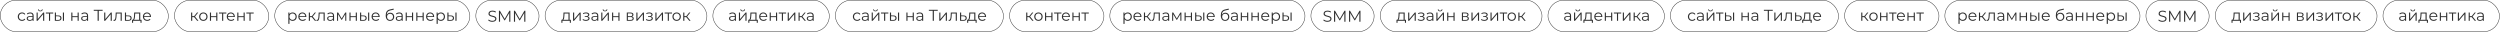 <?xml version="1.0" encoding="UTF-8"?> <svg xmlns="http://www.w3.org/2000/svg" width="5410" height="69" viewBox="0 0 5410 69" fill="none"><rect x="1029.67" y="0.5" width="136.766" height="68" rx="34" stroke="#2F2F2F"></rect><path d="M1065.34 47.204C1071.43 47.204 1074.22 44.212 1074.22 40.71C1074.22 32.04 1059.56 35.984 1059.56 29.456C1059.56 27.076 1061.5 25.138 1065.85 25.138C1067.96 25.138 1070.34 25.784 1072.38 27.11L1073.23 25.104C1071.33 23.778 1068.54 22.996 1065.85 22.996C1059.8 22.996 1057.08 26.022 1057.08 29.524C1057.08 38.33 1071.74 34.318 1071.74 40.846C1071.74 43.192 1069.8 45.062 1065.34 45.062C1062.22 45.062 1059.19 43.838 1057.49 42.172L1056.5 44.11C1058.27 45.946 1061.77 47.204 1065.34 47.204ZM1102.34 23.2L1092.11 40.846L1081.77 23.2H1079.7V47H1082.11V28.062L1091.46 43.974H1092.65L1102 27.96V47H1104.42V23.2H1102.34ZM1134.82 23.2L1124.58 40.846L1114.25 23.2H1112.17V47H1114.59V28.062L1123.94 43.974H1125.13L1134.48 27.96V47H1136.89V23.2H1134.82Z" fill="#2F2F2F"></path><rect x="2836.84" y="0.5" width="136.766" height="68" rx="34" stroke="#2F2F2F"></rect><path d="M2872.51 47.204C2878.6 47.204 2881.39 44.212 2881.39 40.71C2881.39 32.04 2866.73 35.984 2866.73 29.456C2866.73 27.076 2868.67 25.138 2873.02 25.138C2875.13 25.138 2877.51 25.784 2879.55 27.11L2880.4 25.104C2878.5 23.778 2875.71 22.996 2873.02 22.996C2866.97 22.996 2864.25 26.022 2864.25 29.524C2864.25 38.33 2878.9 34.318 2878.9 40.846C2878.9 43.192 2876.97 45.062 2872.51 45.062C2869.38 45.062 2866.36 43.838 2864.66 42.172L2863.67 44.11C2865.44 45.946 2868.94 47.204 2872.51 47.204ZM2909.51 23.2L2899.28 40.846L2888.94 23.2H2886.87V47H2889.28V28.062L2898.63 43.974H2899.82L2909.17 27.96V47H2911.59V23.2H2909.51ZM2941.98 23.2L2931.75 40.846L2921.41 23.2H2919.34V47H2921.75V28.062L2931.1 43.974H2932.29L2941.64 27.96V47H2944.06V23.2H2941.98Z" fill="#2F2F2F"></path><rect x="4643.84" y="0.5" width="136.766" height="68" rx="34" stroke="#2F2F2F"></rect><path d="M4679.51 47.204C4685.6 47.204 4688.39 44.212 4688.39 40.71C4688.39 32.04 4673.73 35.984 4673.73 29.456C4673.73 27.076 4675.67 25.138 4680.02 25.138C4682.13 25.138 4684.51 25.784 4686.55 27.11L4687.4 25.104C4685.5 23.778 4682.71 22.996 4680.02 22.996C4673.97 22.996 4671.25 26.022 4671.25 29.524C4671.25 38.33 4685.9 34.318 4685.9 40.846C4685.9 43.192 4683.97 45.062 4679.51 45.062C4676.38 45.062 4673.36 43.838 4671.66 42.172L4670.67 44.11C4672.44 45.946 4675.94 47.204 4679.51 47.204ZM4716.51 23.2L4706.28 40.846L4695.94 23.2H4693.87V47H4696.28V28.062L4705.63 43.974H4706.82L4716.17 27.96V47H4718.59V23.2H4716.51ZM4748.98 23.2L4738.75 40.846L4728.41 23.2H4726.34V47H4728.75V28.062L4738.1 43.974H4739.29L4748.64 27.96V47H4751.06V23.2H4748.98Z" fill="#2F2F2F"></path><rect x="1542.67" y="0.5" width="252" height="68" rx="34" stroke="#2F2F2F"></rect><path d="M1585.37 26.98C1589.99 26.98 1592.61 29.292 1592.61 33.916V45H1590.3V42.212C1589.21 44.048 1587.1 45.17 1584.14 45.17C1580.1 45.17 1577.62 43.062 1577.62 39.968C1577.62 37.214 1579.38 34.902 1584.52 34.902H1590.2V33.814C1590.2 30.754 1588.46 29.088 1585.13 29.088C1582.82 29.088 1580.64 29.904 1579.18 31.196L1578.09 29.394C1579.89 27.864 1582.55 26.98 1585.37 26.98ZM1584.52 43.266C1587.24 43.266 1589.24 41.974 1590.2 39.628V36.704H1584.59C1581.12 36.704 1580 38.064 1580 39.9C1580 41.974 1581.66 43.266 1584.52 43.266ZM1607.16 24.566C1604.14 24.566 1602.17 23.002 1602.1 20.146H1603.83C1603.87 21.948 1605.23 23.07 1607.16 23.07C1609.1 23.07 1610.46 21.948 1610.53 20.146H1612.26C1612.2 23.002 1610.19 24.566 1607.16 24.566ZM1599.04 45V27.116H1601.45V41.328L1613.39 27.116H1615.53V45H1613.11V30.788L1601.21 45H1599.04ZM1637.1 42.892H1639.89V49.318H1637.61V45H1621.6V49.318H1619.32V42.892H1620.34C1622.99 42.722 1623.43 37.928 1623.67 33.1L1623.91 27.116H1637.1V42.892ZM1625.88 33.236C1625.71 37.316 1625.34 41.532 1623.53 42.892H1634.69V29.258H1626.08L1625.88 33.236ZM1660.27 36.058C1660.27 36.262 1660.23 36.534 1660.23 36.806H1645.27C1645.54 40.546 1648.4 43.028 1652.31 43.028C1654.49 43.028 1656.42 42.246 1657.78 40.682L1659.14 42.246C1657.55 44.15 1655.06 45.17 1652.24 45.17C1646.67 45.17 1642.86 41.362 1642.86 36.058C1642.86 30.754 1646.56 26.98 1651.6 26.98C1656.63 26.98 1660.27 30.686 1660.27 36.058ZM1651.6 29.054C1648.13 29.054 1645.58 31.502 1645.27 35.004H1657.95C1657.65 31.502 1655.1 29.054 1651.6 29.054ZM1665.61 45V27.116H1668.02V35.038H1679.28V27.116H1681.69V45H1679.28V37.112H1668.02V45H1665.61ZM1701.13 27.116V29.258H1694.37V45H1691.95V29.258H1685.19V27.116H1701.13ZM1704.62 45V27.116H1707.04V41.328L1718.97 27.116H1721.11V45H1718.7V30.788L1706.8 45H1704.62ZM1741.12 45L1734.53 37.044H1730.45V45H1728.03V27.116H1730.45V34.97H1734.56L1740.85 27.116H1743.47L1736.43 35.786L1743.98 45H1741.12ZM1753.61 26.98C1758.23 26.98 1760.85 29.292 1760.85 33.916V45H1758.54V42.212C1757.45 44.048 1755.34 45.17 1752.39 45.17C1748.34 45.17 1745.86 43.062 1745.86 39.968C1745.86 37.214 1747.63 34.902 1752.76 34.902H1758.44V33.814C1758.44 30.754 1756.7 29.088 1753.37 29.088C1751.06 29.088 1748.88 29.904 1747.42 31.196L1746.33 29.394C1748.14 27.864 1750.79 26.98 1753.61 26.98ZM1752.76 43.266C1755.48 43.266 1757.49 41.974 1758.44 39.628V36.704H1752.83C1749.36 36.704 1748.24 38.064 1748.24 39.9C1748.24 41.974 1749.9 43.266 1752.76 43.266Z" fill="#2F2F2F"></path><rect x="3349.84" y="0.5" width="252" height="68" rx="34" stroke="#2F2F2F"></rect><path d="M3392.54 26.98C3397.16 26.98 3399.78 29.292 3399.78 33.916V45H3397.47V42.212C3396.38 44.048 3394.27 45.17 3391.31 45.17C3387.27 45.17 3384.78 43.062 3384.78 39.968C3384.78 37.214 3386.55 34.902 3391.69 34.902H3397.36V33.814C3397.36 30.754 3395.63 29.088 3392.3 29.088C3389.99 29.088 3387.81 29.904 3386.35 31.196L3385.26 29.394C3387.06 27.864 3389.71 26.98 3392.54 26.98ZM3391.69 43.266C3394.41 43.266 3396.41 41.974 3397.36 39.628V36.704H3391.75C3388.29 36.704 3387.16 38.064 3387.16 39.9C3387.16 41.974 3388.83 43.266 3391.69 43.266ZM3414.33 24.566C3411.31 24.566 3409.33 23.002 3409.27 20.146H3411C3411.03 21.948 3412.39 23.07 3414.33 23.07C3416.27 23.07 3417.63 21.948 3417.7 20.146H3419.43C3419.36 23.002 3417.36 24.566 3414.33 24.566ZM3406.21 45V27.116H3408.62V41.328L3420.55 27.116H3422.7V45H3420.28V30.788L3408.38 45H3406.21ZM3444.27 42.892H3447.06V49.318H3444.78V45H3428.76V49.318H3426.49V42.892H3427.51C3430.16 42.722 3430.6 37.928 3430.84 33.1L3431.08 27.116H3444.27V42.892ZM3433.05 33.236C3432.88 37.316 3432.5 41.532 3430.7 42.892H3441.85V29.258H3433.25L3433.05 33.236ZM3467.43 36.058C3467.43 36.262 3467.4 36.534 3467.4 36.806H3452.44C3452.71 40.546 3455.57 43.028 3459.48 43.028C3461.65 43.028 3463.59 42.246 3464.95 40.682L3466.31 42.246C3464.71 44.15 3462.23 45.17 3459.41 45.17C3453.83 45.17 3450.03 41.362 3450.03 36.058C3450.03 30.754 3453.73 26.98 3458.76 26.98C3463.8 26.98 3467.43 30.686 3467.43 36.058ZM3458.76 29.054C3455.3 29.054 3452.75 31.502 3452.44 35.004H3465.12C3464.82 31.502 3462.27 29.054 3458.76 29.054ZM3472.78 45V27.116H3475.19V35.038H3486.45V27.116H3488.86V45H3486.45V37.112H3475.19V45H3472.78ZM3508.3 27.116V29.258H3501.53V45H3499.12V29.258H3492.35V27.116H3508.3ZM3511.79 45V27.116H3514.21V41.328L3526.14 27.116H3528.28V45H3525.87V30.788L3513.97 45H3511.79ZM3548.29 45L3541.69 37.044H3537.61V45H3535.2V27.116H3537.61V34.97H3541.73L3548.02 27.116H3550.64L3543.6 35.786L3551.15 45H3548.29ZM3560.78 26.98C3565.4 26.98 3568.02 29.292 3568.02 33.916V45H3565.71V42.212C3564.62 44.048 3562.51 45.17 3559.55 45.17C3555.51 45.17 3553.03 43.062 3553.03 39.968C3553.03 37.214 3554.79 34.902 3559.93 34.902H3565.61V33.814C3565.61 30.754 3563.87 29.088 3560.54 29.088C3558.23 29.088 3556.05 29.904 3554.59 31.196L3553.5 29.394C3555.3 27.864 3557.96 26.98 3560.78 26.98ZM3559.93 43.266C3562.65 43.266 3564.65 41.974 3565.61 39.628V36.704H3560C3556.53 36.704 3555.41 38.064 3555.41 39.9C3555.41 41.974 3557.07 43.266 3559.93 43.266Z" fill="#2F2F2F"></path><rect x="5156.84" y="0.5" width="252" height="68" rx="34" stroke="#2F2F2F"></rect><path d="M5199.54 26.98C5204.16 26.98 5206.78 29.292 5206.78 33.916V45H5204.47V42.212C5203.38 44.048 5201.27 45.17 5198.31 45.17C5194.27 45.17 5191.78 43.062 5191.78 39.968C5191.78 37.214 5193.55 34.902 5198.69 34.902H5204.36V33.814C5204.36 30.754 5202.63 29.088 5199.3 29.088C5196.99 29.088 5194.81 29.904 5193.35 31.196L5192.26 29.394C5194.06 27.864 5196.71 26.98 5199.54 26.98ZM5198.69 43.266C5201.41 43.266 5203.41 41.974 5204.36 39.628V36.704H5198.75C5195.29 36.704 5194.16 38.064 5194.16 39.9C5194.16 41.974 5195.83 43.266 5198.69 43.266ZM5221.33 24.566C5218.31 24.566 5216.33 23.002 5216.27 20.146H5218C5218.03 21.948 5219.39 23.07 5221.33 23.07C5223.27 23.07 5224.63 21.948 5224.7 20.146H5226.43C5226.36 23.002 5224.36 24.566 5221.33 24.566ZM5213.21 45V27.116H5215.62V41.328L5227.55 27.116H5229.7V45H5227.28V30.788L5215.38 45H5213.21ZM5251.27 42.892H5254.06V49.318H5251.78V45H5235.76V49.318H5233.49V42.892H5234.51C5237.16 42.722 5237.6 37.928 5237.84 33.1L5238.08 27.116H5251.27V42.892ZM5240.05 33.236C5239.88 37.316 5239.5 41.532 5237.7 42.892H5248.85V29.258H5240.25L5240.05 33.236ZM5274.43 36.058C5274.43 36.262 5274.4 36.534 5274.4 36.806H5259.44C5259.71 40.546 5262.57 43.028 5266.48 43.028C5268.65 43.028 5270.59 42.246 5271.95 40.682L5273.31 42.246C5271.71 44.15 5269.23 45.17 5266.41 45.17C5260.83 45.17 5257.03 41.362 5257.03 36.058C5257.03 30.754 5260.73 26.98 5265.76 26.98C5270.8 26.98 5274.43 30.686 5274.43 36.058ZM5265.76 29.054C5262.3 29.054 5259.75 31.502 5259.44 35.004H5272.12C5271.82 31.502 5269.27 29.054 5265.76 29.054ZM5279.78 45V27.116H5282.19V35.038H5293.45V27.116H5295.86V45H5293.45V37.112H5282.19V45H5279.78ZM5315.3 27.116V29.258H5308.53V45H5306.12V29.258H5299.35V27.116H5315.3ZM5318.79 45V27.116H5321.21V41.328L5333.14 27.116H5335.28V45H5332.87V30.788L5320.97 45H5318.79ZM5355.29 45L5348.69 37.044H5344.61V45H5342.2V27.116H5344.61V34.97H5348.73L5355.02 27.116H5357.64L5350.6 35.786L5358.15 45H5355.29ZM5367.78 26.98C5372.4 26.98 5375.02 29.292 5375.02 33.916V45H5372.71V42.212C5371.62 44.048 5369.51 45.17 5366.55 45.17C5362.51 45.17 5360.03 43.062 5360.03 39.968C5360.03 37.214 5361.79 34.902 5366.93 34.902H5372.61V33.814C5372.61 30.754 5370.87 29.088 5367.54 29.088C5365.23 29.088 5363.05 29.904 5361.59 31.196L5360.5 29.394C5362.3 27.864 5364.96 26.98 5367.78 26.98ZM5366.93 43.266C5369.65 43.266 5371.65 41.974 5372.61 39.628V36.704H5367C5363.53 36.704 5362.41 38.064 5362.41 39.9C5362.41 41.974 5364.07 43.266 5366.93 43.266Z" fill="#2F2F2F"></path><rect x="1179.67" y="0.5" width="350.02" height="68" rx="34" stroke="#2F2F2F"></rect><path d="M1232.6 42.892H1235.39V49.318H1233.11V45H1217.1V49.318H1214.82V42.892H1215.84C1218.49 42.722 1218.93 37.928 1219.17 33.1L1219.41 27.116H1232.6V42.892ZM1221.38 33.236C1221.21 37.316 1220.84 41.532 1219.03 42.892H1230.19V29.258H1221.58L1221.38 33.236ZM1240.09 45V27.116H1242.51V41.328L1254.44 27.116H1256.58V45H1254.17V30.788L1242.27 45H1240.09ZM1271.84 35.684C1274.36 36.262 1275.82 37.758 1275.82 39.866C1275.82 43.096 1272.25 45.204 1267.79 45.204C1265.24 45.204 1262.63 44.456 1260.72 42.994L1261.54 41.192C1263.2 42.45 1265.52 43.13 1267.69 43.13C1270.92 43.13 1273.34 41.838 1273.34 39.662C1273.34 37.758 1271.5 36.636 1268.51 36.636H1265.45V34.868H1268.37C1270.99 34.868 1272.83 33.814 1272.83 32.046C1272.83 30.074 1270.72 28.986 1267.86 28.986C1266.03 28.986 1264.05 29.462 1262.15 30.448L1261.47 28.578C1263.68 27.422 1265.92 26.912 1268.1 26.912C1272.18 26.912 1275.31 28.782 1275.31 31.706C1275.31 33.576 1273.91 35.004 1271.84 35.684ZM1287.45 26.98C1292.08 26.98 1294.69 29.292 1294.69 33.916V45H1292.38V42.212C1291.29 44.048 1289.19 45.17 1286.23 45.17C1282.18 45.17 1279.7 43.062 1279.7 39.968C1279.7 37.214 1281.47 34.902 1286.6 34.902H1292.28V33.814C1292.28 30.754 1290.55 29.088 1287.21 29.088C1284.9 29.088 1282.73 29.904 1281.26 31.196L1280.18 29.394C1281.98 27.864 1284.63 26.98 1287.45 26.98ZM1286.6 43.266C1289.32 43.266 1291.33 41.974 1292.28 39.628V36.704H1286.67C1283.2 36.704 1282.08 38.064 1282.08 39.9C1282.08 41.974 1283.75 43.266 1286.6 43.266ZM1309.25 24.566C1306.22 24.566 1304.25 23.002 1304.18 20.146H1305.91C1305.95 21.948 1307.31 23.07 1309.25 23.07C1311.18 23.07 1312.54 21.948 1312.61 20.146H1314.35C1314.28 23.002 1312.27 24.566 1309.25 24.566ZM1301.12 45V27.116H1303.53V41.328L1315.47 27.116H1317.61V45H1315.2V30.788L1303.3 45H1301.12ZM1324.53 45V27.116H1326.94V35.038H1338.2V27.116H1340.61V45H1338.2V37.112H1326.94V45H1324.53ZM1367.76 35.752C1370.24 36.33 1371.4 37.792 1371.4 40.138C1371.4 43.232 1369.15 45 1364.5 45H1356.37V27.116H1364.26C1368.3 27.116 1370.79 28.748 1370.79 31.706C1370.79 33.712 1369.63 35.072 1367.76 35.752ZM1358.72 29.02V35.072H1364.09C1366.84 35.072 1368.37 34.018 1368.37 32.012C1368.37 30.006 1366.84 29.02 1364.09 29.02H1358.72ZM1364.39 43.096C1367.42 43.096 1369.02 42.144 1369.02 40.002C1369.02 37.86 1367.66 36.874 1364.63 36.874H1358.72V43.096H1364.39ZM1377.06 45V27.116H1379.47V41.328L1391.4 27.116H1393.55V45H1391.13V30.788L1379.23 45H1377.06ZM1408.8 35.684C1411.32 36.262 1412.78 37.758 1412.78 39.866C1412.78 43.096 1409.21 45.204 1404.76 45.204C1402.21 45.204 1399.59 44.456 1397.68 42.994L1398.5 41.192C1400.17 42.45 1402.48 43.13 1404.65 43.13C1407.88 43.13 1410.3 41.838 1410.3 39.662C1410.3 37.758 1408.46 36.636 1405.47 36.636H1402.41V34.868H1405.33C1407.95 34.868 1409.79 33.814 1409.79 32.046C1409.79 30.074 1407.68 28.986 1404.82 28.986C1402.99 28.986 1401.02 29.462 1399.11 30.448L1398.43 28.578C1400.64 27.422 1402.89 26.912 1405.06 26.912C1409.14 26.912 1412.27 28.782 1412.27 31.706C1412.27 33.576 1410.88 35.004 1408.8 35.684ZM1418.26 45V27.116H1420.67V41.328L1432.61 27.116H1434.75V45H1432.34V30.788L1420.44 45H1418.26ZM1454.25 27.116V29.258H1447.48V45H1445.07V29.258H1438.3V27.116H1454.25ZM1464.29 45.17C1459.05 45.17 1455.17 41.362 1455.17 36.058C1455.17 30.754 1459.05 26.98 1464.29 26.98C1469.52 26.98 1473.36 30.754 1473.36 36.058C1473.36 41.362 1469.52 45.17 1464.29 45.17ZM1464.29 43.028C1468.09 43.028 1470.92 40.24 1470.92 36.058C1470.92 31.876 1468.09 29.088 1464.29 29.088C1460.48 29.088 1457.62 31.876 1457.62 36.058C1457.62 40.24 1460.48 43.028 1464.29 43.028ZM1491.61 45L1485.02 37.044H1480.94V45H1478.52V27.116H1480.94V34.97H1485.05L1491.34 27.116H1493.96L1486.92 35.786L1494.47 45H1491.61Z" fill="#2F2F2F"></path><rect x="2986.84" y="0.5" width="350.02" height="68" rx="34" stroke="#2F2F2F"></rect><path d="M3039.77 42.892H3042.56V49.318H3040.28V45H3024.26V49.318H3021.99V42.892H3023.01C3025.66 42.722 3026.1 37.928 3026.34 33.1L3026.58 27.116H3039.77V42.892ZM3028.55 33.236C3028.38 37.316 3028 41.532 3026.2 42.892H3037.35V29.258H3028.75L3028.55 33.236ZM3047.26 45V27.116H3049.67V41.328L3061.61 27.116H3063.75V45H3061.34V30.788L3049.44 45H3047.26ZM3079.01 35.684C3081.52 36.262 3082.99 37.758 3082.99 39.866C3082.99 43.096 3079.42 45.204 3074.96 45.204C3072.41 45.204 3069.79 44.456 3067.89 42.994L3068.71 41.192C3070.37 42.45 3072.68 43.13 3074.86 43.13C3078.09 43.13 3080.5 41.838 3080.5 39.662C3080.5 37.758 3078.67 36.636 3075.68 36.636H3072.62V34.868H3075.54C3078.16 34.868 3079.99 33.814 3079.99 32.046C3079.99 30.074 3077.89 28.986 3075.03 28.986C3073.19 28.986 3071.22 29.462 3069.32 30.448L3068.64 28.578C3070.85 27.422 3073.09 26.912 3075.27 26.912C3079.35 26.912 3082.48 28.782 3082.48 31.706C3082.48 33.576 3081.08 35.004 3079.01 35.684ZM3094.62 26.98C3099.24 26.98 3101.86 29.292 3101.86 33.916V45H3099.55V42.212C3098.46 44.048 3096.35 45.17 3093.4 45.17C3089.35 45.17 3086.87 43.062 3086.87 39.968C3086.87 37.214 3088.64 34.902 3093.77 34.902H3099.45V33.814C3099.45 30.754 3097.71 29.088 3094.38 29.088C3092.07 29.088 3089.89 29.904 3088.43 31.196L3087.34 29.394C3089.15 27.864 3091.8 26.98 3094.62 26.98ZM3093.77 43.266C3096.49 43.266 3098.5 41.974 3099.45 39.628V36.704H3093.84C3090.37 36.704 3089.25 38.064 3089.25 39.9C3089.25 41.974 3090.91 43.266 3093.77 43.266ZM3116.41 24.566C3113.39 24.566 3111.42 23.002 3111.35 20.146H3113.08C3113.12 21.948 3114.48 23.07 3116.41 23.07C3118.35 23.07 3119.71 21.948 3119.78 20.146H3121.51C3121.45 23.002 3119.44 24.566 3116.41 24.566ZM3108.29 45V27.116H3110.7V41.328L3122.64 27.116H3124.78V45H3122.36V30.788L3110.46 45H3108.29ZM3131.7 45V27.116H3134.11V35.038H3145.36V27.116H3147.78V45H3145.36V37.112H3134.11V45H3131.7ZM3174.93 35.752C3177.41 36.33 3178.57 37.792 3178.57 40.138C3178.57 43.232 3176.32 45 3171.66 45H3163.54V27.116H3171.43C3175.47 27.116 3177.95 28.748 3177.95 31.706C3177.95 33.712 3176.8 35.072 3174.93 35.752ZM3165.88 29.02V35.072H3171.26C3174.01 35.072 3175.54 34.018 3175.54 32.012C3175.54 30.006 3174.01 29.02 3171.26 29.02H3165.88ZM3171.56 43.096C3174.59 43.096 3176.19 42.144 3176.19 40.002C3176.19 37.86 3174.83 36.874 3171.8 36.874H3165.88V43.096H3171.56ZM3184.22 45V27.116H3186.64V41.328L3198.57 27.116H3200.71V45H3198.3V30.788L3186.4 45H3184.22ZM3215.97 35.684C3218.49 36.262 3219.95 37.758 3219.95 39.866C3219.95 43.096 3216.38 45.204 3211.92 45.204C3209.37 45.204 3206.76 44.456 3204.85 42.994L3205.67 41.192C3207.33 42.45 3209.65 43.13 3211.82 43.13C3215.05 43.13 3217.47 41.838 3217.47 39.662C3217.47 37.758 3215.63 36.636 3212.64 36.636H3209.58V34.868H3212.5C3215.12 34.868 3216.96 33.814 3216.96 32.046C3216.96 30.074 3214.85 28.986 3211.99 28.986C3210.16 28.986 3208.18 29.462 3206.28 30.448L3205.6 28.578C3207.81 27.422 3210.05 26.912 3212.23 26.912C3216.31 26.912 3219.44 28.782 3219.44 31.706C3219.44 33.576 3218.04 35.004 3215.97 35.684ZM3225.43 45V27.116H3227.84V41.328L3239.78 27.116H3241.92V45H3239.5V30.788L3227.6 45H3225.43ZM3261.42 27.116V29.258H3254.65V45H3252.24V29.258H3245.47V27.116H3261.42ZM3271.45 45.17C3266.22 45.17 3262.34 41.362 3262.34 36.058C3262.34 30.754 3266.22 26.98 3271.45 26.98C3276.69 26.98 3280.53 30.754 3280.53 36.058C3280.53 41.362 3276.69 45.17 3271.45 45.17ZM3271.45 43.028C3275.26 43.028 3278.08 40.24 3278.08 36.058C3278.08 31.876 3275.26 29.088 3271.45 29.088C3267.65 29.088 3264.79 31.876 3264.79 36.058C3264.79 40.24 3267.65 43.028 3271.45 43.028ZM3298.78 45L3292.19 37.044H3288.11V45H3285.69V27.116H3288.11V34.97H3292.22L3298.51 27.116H3301.13L3294.09 35.786L3301.64 45H3298.78Z" fill="#2F2F2F"></path><rect x="4793.84" y="0.5" width="350.02" height="68" rx="34" stroke="#2F2F2F"></rect><path d="M4846.77 42.892H4849.56V49.318H4847.28V45H4831.26V49.318H4828.99V42.892H4830.01C4832.66 42.722 4833.1 37.928 4833.34 33.1L4833.58 27.116H4846.77V42.892ZM4835.55 33.236C4835.38 37.316 4835 41.532 4833.2 42.892H4844.35V29.258H4835.75L4835.55 33.236ZM4854.26 45V27.116H4856.67V41.328L4868.61 27.116H4870.75V45H4868.34V30.788L4856.44 45H4854.26ZM4886.01 35.684C4888.52 36.262 4889.99 37.758 4889.99 39.866C4889.99 43.096 4886.42 45.204 4881.96 45.204C4879.41 45.204 4876.79 44.456 4874.89 42.994L4875.71 41.192C4877.37 42.45 4879.68 43.13 4881.86 43.13C4885.09 43.13 4887.5 41.838 4887.5 39.662C4887.5 37.758 4885.67 36.636 4882.68 36.636H4879.62V34.868H4882.54C4885.16 34.868 4886.99 33.814 4886.99 32.046C4886.99 30.074 4884.89 28.986 4882.03 28.986C4880.19 28.986 4878.22 29.462 4876.32 30.448L4875.64 28.578C4877.85 27.422 4880.09 26.912 4882.27 26.912C4886.35 26.912 4889.48 28.782 4889.48 31.706C4889.48 33.576 4888.08 35.004 4886.01 35.684ZM4901.62 26.98C4906.24 26.98 4908.86 29.292 4908.86 33.916V45H4906.55V42.212C4905.46 44.048 4903.35 45.17 4900.4 45.17C4896.35 45.17 4893.87 43.062 4893.87 39.968C4893.87 37.214 4895.64 34.902 4900.77 34.902H4906.45V33.814C4906.45 30.754 4904.71 29.088 4901.38 29.088C4899.07 29.088 4896.89 29.904 4895.43 31.196L4894.34 29.394C4896.15 27.864 4898.8 26.98 4901.62 26.98ZM4900.77 43.266C4903.49 43.266 4905.5 41.974 4906.45 39.628V36.704H4900.84C4897.37 36.704 4896.25 38.064 4896.25 39.9C4896.25 41.974 4897.91 43.266 4900.77 43.266ZM4923.41 24.566C4920.39 24.566 4918.42 23.002 4918.35 20.146H4920.08C4920.12 21.948 4921.48 23.07 4923.41 23.07C4925.35 23.07 4926.71 21.948 4926.78 20.146H4928.51C4928.45 23.002 4926.44 24.566 4923.41 24.566ZM4915.29 45V27.116H4917.7V41.328L4929.64 27.116H4931.78V45H4929.36V30.788L4917.46 45H4915.29ZM4938.7 45V27.116H4941.11V35.038H4952.36V27.116H4954.78V45H4952.36V37.112H4941.11V45H4938.7ZM4981.93 35.752C4984.41 36.33 4985.57 37.792 4985.57 40.138C4985.57 43.232 4983.32 45 4978.66 45H4970.54V27.116H4978.43C4982.47 27.116 4984.95 28.748 4984.95 31.706C4984.95 33.712 4983.8 35.072 4981.93 35.752ZM4972.88 29.02V35.072H4978.26C4981.01 35.072 4982.54 34.018 4982.54 32.012C4982.54 30.006 4981.01 29.02 4978.26 29.02H4972.88ZM4978.56 43.096C4981.59 43.096 4983.19 42.144 4983.19 40.002C4983.19 37.86 4981.83 36.874 4978.8 36.874H4972.88V43.096H4978.56ZM4991.22 45V27.116H4993.64V41.328L5005.57 27.116H5007.71V45H5005.3V30.788L4993.4 45H4991.22ZM5022.97 35.684C5025.49 36.262 5026.95 37.758 5026.95 39.866C5026.95 43.096 5023.38 45.204 5018.92 45.204C5016.37 45.204 5013.76 44.456 5011.85 42.994L5012.67 41.192C5014.33 42.45 5016.65 43.13 5018.82 43.13C5022.05 43.13 5024.47 41.838 5024.47 39.662C5024.47 37.758 5022.63 36.636 5019.64 36.636H5016.58V34.868H5019.5C5022.12 34.868 5023.96 33.814 5023.96 32.046C5023.96 30.074 5021.85 28.986 5018.99 28.986C5017.16 28.986 5015.18 29.462 5013.28 30.448L5012.6 28.578C5014.81 27.422 5017.05 26.912 5019.23 26.912C5023.31 26.912 5026.44 28.782 5026.44 31.706C5026.44 33.576 5025.04 35.004 5022.97 35.684ZM5032.43 45V27.116H5034.84V41.328L5046.78 27.116H5048.92V45H5046.5V30.788L5034.6 45H5032.43ZM5068.42 27.116V29.258H5061.65V45H5059.24V29.258H5052.47V27.116H5068.42ZM5078.45 45.17C5073.22 45.17 5069.34 41.362 5069.34 36.058C5069.34 30.754 5073.22 26.98 5078.45 26.98C5083.69 26.98 5087.53 30.754 5087.53 36.058C5087.53 41.362 5083.69 45.17 5078.45 45.17ZM5078.45 43.028C5082.26 43.028 5085.08 40.24 5085.08 36.058C5085.08 31.876 5082.26 29.088 5078.45 29.088C5074.65 29.088 5071.79 31.876 5071.79 36.058C5071.79 40.24 5074.65 43.028 5078.45 43.028ZM5105.78 45L5099.19 37.044H5095.11V45H5092.69V27.116H5095.11V34.97H5099.22L5105.51 27.116H5108.13L5101.09 35.786L5108.64 45H5105.78Z" fill="#2F2F2F"></path><rect x="377.5" y="0.5" width="204.168" height="68" rx="34" stroke="#2F2F2F"></rect><path d="M426.632 45H429.488L421.94 35.786L428.978 27.116H426.36L420.07 34.97H415.956V27.116H413.542V45H415.956V37.044H420.036L426.632 45ZM440.045 45.17C445.281 45.17 449.123 41.362 449.123 36.058C449.123 30.754 445.281 26.98 440.045 26.98C434.809 26.98 430.933 30.754 430.933 36.058C430.933 41.362 434.809 45.17 440.045 45.17ZM440.045 43.028C436.237 43.028 433.381 40.24 433.381 36.058C433.381 31.876 436.237 29.088 440.045 29.088C443.853 29.088 446.675 31.876 446.675 36.058C446.675 40.24 443.853 43.028 440.045 43.028ZM454.282 45H456.696V37.112H467.95V45H470.364V27.116H467.95V35.038H456.696V27.116H454.282V45ZM489.805 27.116H473.859V29.258H480.625V45H483.039V29.258H489.805V27.116ZM508.14 36.058C508.14 30.686 504.502 26.98 499.47 26.98C494.438 26.98 490.732 30.754 490.732 36.058C490.732 41.362 494.54 45.17 500.116 45.17C502.938 45.17 505.42 44.15 507.018 42.246L505.658 40.682C504.298 42.246 502.36 43.028 500.184 43.028C496.274 43.028 493.418 40.546 493.146 36.806H508.106C508.106 36.534 508.14 36.262 508.14 36.058ZM499.47 29.054C502.972 29.054 505.522 31.502 505.828 35.004H493.146C493.452 31.502 496.002 29.054 499.47 29.054ZM513.483 45H515.897V37.112H527.151V45H529.565V27.116H527.151V35.038H515.897V27.116H513.483V45ZM549.007 27.116H533.061V29.258H539.827V45H542.241V29.258H549.007V27.116Z" fill="#2F2F2F"></path><rect x="2184.67" y="0.5" width="204.168" height="68" rx="34" stroke="#2F2F2F"></rect><path d="M2233.8 45H2236.66L2229.11 35.786L2236.15 27.116H2233.53L2227.24 34.97H2223.12V27.116H2220.71V45H2223.12V37.044H2227.2L2233.8 45ZM2247.21 45.17C2252.45 45.17 2256.29 41.362 2256.29 36.058C2256.29 30.754 2252.45 26.98 2247.21 26.98C2241.98 26.98 2238.1 30.754 2238.1 36.058C2238.1 41.362 2241.98 45.17 2247.21 45.17ZM2247.21 43.028C2243.4 43.028 2240.55 40.24 2240.55 36.058C2240.55 31.876 2243.4 29.088 2247.21 29.088C2251.02 29.088 2253.84 31.876 2253.84 36.058C2253.84 40.24 2251.02 43.028 2247.21 43.028ZM2261.45 45H2263.86V37.112H2275.12V45H2277.53V27.116H2275.12V35.038H2263.86V27.116H2261.45V45ZM2296.97 27.116H2281.03V29.258H2287.79V45H2290.21V29.258H2296.97V27.116ZM2315.31 36.058C2315.31 30.686 2311.67 26.98 2306.64 26.98C2301.61 26.98 2297.9 30.754 2297.9 36.058C2297.9 41.362 2301.71 45.17 2307.28 45.17C2310.11 45.17 2312.59 44.15 2314.19 42.246L2312.83 40.682C2311.47 42.246 2309.53 43.028 2307.35 43.028C2303.44 43.028 2300.59 40.546 2300.31 36.806H2315.27C2315.27 36.534 2315.31 36.262 2315.31 36.058ZM2306.64 29.054C2310.14 29.054 2312.69 31.502 2313 35.004H2300.31C2300.62 31.502 2303.17 29.054 2306.64 29.054ZM2320.65 45H2323.07V37.112H2334.32V45H2336.73V27.116H2334.32V35.038H2323.07V27.116H2320.65V45ZM2356.17 27.116H2340.23V29.258H2346.99V45H2349.41V29.258H2356.17V27.116Z" fill="#2F2F2F"></path><rect x="3991.67" y="0.5" width="204.168" height="68" rx="34" stroke="#2F2F2F"></rect><path d="M4040.8 45H4043.66L4036.11 35.786L4043.15 27.116H4040.53L4034.24 34.97H4030.12V27.116H4027.71V45H4030.12V37.044H4034.2L4040.8 45ZM4054.21 45.17C4059.45 45.17 4063.29 41.362 4063.29 36.058C4063.29 30.754 4059.45 26.98 4054.21 26.98C4048.98 26.98 4045.1 30.754 4045.1 36.058C4045.1 41.362 4048.98 45.17 4054.21 45.17ZM4054.21 43.028C4050.4 43.028 4047.55 40.24 4047.55 36.058C4047.55 31.876 4050.4 29.088 4054.21 29.088C4058.02 29.088 4060.84 31.876 4060.84 36.058C4060.84 40.24 4058.02 43.028 4054.21 43.028ZM4068.45 45H4070.86V37.112H4082.12V45H4084.53V27.116H4082.12V35.038H4070.86V27.116H4068.45V45ZM4103.97 27.116H4088.03V29.258H4094.79V45H4097.21V29.258H4103.97V27.116ZM4122.31 36.058C4122.31 30.686 4118.67 26.98 4113.64 26.98C4108.61 26.98 4104.9 30.754 4104.9 36.058C4104.9 41.362 4108.71 45.17 4114.28 45.17C4117.11 45.17 4119.59 44.15 4121.19 42.246L4119.83 40.682C4118.47 42.246 4116.53 43.028 4114.35 43.028C4110.44 43.028 4107.59 40.546 4107.31 36.806H4122.27C4122.27 36.534 4122.31 36.262 4122.31 36.058ZM4113.64 29.054C4117.14 29.054 4119.69 31.502 4120 35.004H4107.31C4107.62 31.502 4110.17 29.054 4113.64 29.054ZM4127.65 45H4130.07V37.112H4141.32V45H4143.73V27.116H4141.32V35.038H4130.07V27.116H4127.65V45ZM4163.17 27.116H4147.23V29.258H4153.99V45H4156.41V29.258H4163.17V27.116Z" fill="#2F2F2F"></path><rect x="594.5" y="0.5" width="422.227" height="68" rx="34" stroke="#2F2F2F"></rect><path d="M633.186 26.98C630.228 26.98 627.746 28.272 626.284 30.652V27.116H623.972V51.596H626.386V41.634C627.882 43.946 630.33 45.17 633.186 45.17C638.286 45.17 642.094 41.498 642.094 36.058C642.094 30.652 638.286 26.98 633.186 26.98ZM633.016 43.028C629.208 43.028 626.352 40.24 626.352 36.058C626.352 31.91 629.208 29.088 633.016 29.088C636.79 29.088 639.68 31.91 639.68 36.058C639.68 40.24 636.79 43.028 633.016 43.028ZM662.955 36.058C662.955 30.686 659.317 26.98 654.285 26.98C649.253 26.98 645.547 30.754 645.547 36.058C645.547 41.362 649.355 45.17 654.931 45.17C657.753 45.17 660.235 44.15 661.833 42.246L660.473 40.682C659.113 42.246 657.175 43.028 654.999 43.028C651.089 43.028 648.233 40.546 647.961 36.806H662.921C662.921 36.534 662.955 36.262 662.955 36.058ZM654.285 29.054C657.787 29.054 660.337 31.502 660.643 35.004H647.961C648.267 31.502 650.817 29.054 654.285 29.054ZM681.388 45H684.244L676.696 35.786L683.734 27.116H681.116L674.826 34.97H670.712V27.116H668.298V45H670.712V37.044H674.792L681.388 45ZM689.584 27.116L689.278 33.508C689.04 38.234 688.768 43.028 685.81 43.028C685.572 43.028 685.266 42.96 684.96 42.892L684.79 44.966C685.436 45.136 685.98 45.238 686.524 45.238C690.366 45.238 691.148 39.934 691.454 33.678L691.692 29.258H700.26V45H702.674V27.116H689.584ZM715.691 26.98C712.869 26.98 710.217 27.864 708.415 29.394L709.503 31.196C710.965 29.904 713.141 29.088 715.453 29.088C718.785 29.088 720.519 30.754 720.519 33.814V34.902H714.841C709.707 34.902 707.939 37.214 707.939 39.968C707.939 43.062 710.421 45.17 714.467 45.17C717.425 45.17 719.533 44.048 720.621 42.212V45H722.933V33.916C722.933 29.292 720.315 26.98 715.691 26.98ZM714.841 43.266C711.985 43.266 710.319 41.974 710.319 39.9C710.319 38.064 711.441 36.704 714.909 36.704H720.519V39.628C719.567 41.974 717.561 43.266 714.841 43.266ZM747.107 27.116L739.389 40.002L731.807 27.116H729.359V45H731.569V30.822L738.811 42.824H739.899L747.141 30.856V45H749.351V27.116H747.107ZM756.22 45H758.634V37.112H769.888V45H772.302V27.116H769.888V35.038H758.634V27.116H756.22V45ZM786.677 33.44L781.577 33.372V27.116H779.163V45L786.235 45.034C790.961 45.102 793.579 42.96 793.579 39.152C793.579 35.48 791.165 33.474 786.677 33.44ZM796.571 45H798.985V27.116H796.571V45ZM786.099 43.198L781.577 43.13V35.174L786.099 35.242C789.431 35.276 791.131 36.5 791.131 39.152C791.131 41.838 789.397 43.232 786.099 43.198ZM821.533 36.058C821.533 30.686 817.895 26.98 812.863 26.98C807.831 26.98 804.125 30.754 804.125 36.058C804.125 41.362 807.933 45.17 813.509 45.17C816.331 45.17 818.813 44.15 820.411 42.246L819.051 40.682C817.691 42.246 815.753 43.028 813.577 43.028C809.667 43.028 806.811 40.546 806.539 36.806H821.499C821.499 36.534 821.533 36.262 821.533 36.058ZM812.863 29.054C816.365 29.054 818.915 31.502 819.221 35.004H806.539C806.845 31.502 809.395 29.054 812.863 29.054ZM844.445 27.558C841.079 27.558 838.393 29.224 836.965 31.978C837.203 26.266 839.515 23.716 844.581 22.594L852.129 20.86L851.721 18.65L843.697 20.486C837.611 21.914 834.653 25.654 834.653 33.44C834.653 40.716 837.985 45.204 844.003 45.204C849.341 45.204 853.013 41.566 853.013 36.296C853.013 31.128 849.477 27.558 844.445 27.558ZM844.071 43.198C840.263 43.198 837.543 40.376 837.543 36.364C837.543 32.386 840.229 29.734 844.071 29.734C847.913 29.734 850.565 32.386 850.565 36.364C850.565 40.376 847.879 43.198 844.071 43.198ZM864.241 26.98C861.419 26.98 858.767 27.864 856.965 29.394L858.053 31.196C859.515 29.904 861.691 29.088 864.003 29.088C867.335 29.088 869.069 30.754 869.069 33.814V34.902H863.391C858.257 34.902 856.489 37.214 856.489 39.968C856.489 43.062 858.971 45.17 863.017 45.17C865.975 45.17 868.083 44.048 869.171 42.212V45H871.483V33.916C871.483 29.292 868.865 26.98 864.241 26.98ZM863.391 43.266C860.535 43.266 858.869 41.974 858.869 39.9C858.869 38.064 859.991 36.704 863.459 36.704H869.069V39.628C868.117 41.974 866.111 43.266 863.391 43.266ZM877.91 45H880.324V37.112H891.578V45H893.992V27.116H891.578V35.038H880.324V27.116H877.91V45ZM900.853 45H903.267V37.112H914.521V45H916.935V27.116H914.521V35.038H903.267V27.116H900.853V45ZM939.47 36.058C939.47 30.686 935.832 26.98 930.8 26.98C925.768 26.98 922.062 30.754 922.062 36.058C922.062 41.362 925.87 45.17 931.446 45.17C934.268 45.17 936.75 44.15 938.348 42.246L936.988 40.682C935.628 42.246 933.69 43.028 931.514 43.028C927.604 43.028 924.748 40.546 924.476 36.806H939.436C939.436 36.534 939.47 36.262 939.47 36.058ZM930.8 29.054C934.302 29.054 936.852 31.502 937.158 35.004H924.476C924.782 31.502 927.332 29.054 930.8 29.054ZM954.028 26.98C951.07 26.98 948.588 28.272 947.126 30.652V27.116H944.814V51.596H947.228V41.634C948.724 43.946 951.172 45.17 954.028 45.17C959.128 45.17 962.936 41.498 962.936 36.058C962.936 30.652 959.128 26.98 954.028 26.98ZM953.858 43.028C950.05 43.028 947.194 40.24 947.194 36.058C947.194 31.91 950.05 29.088 953.858 29.088C957.632 29.088 960.522 31.91 960.522 36.058C960.522 40.24 957.632 43.028 953.858 43.028ZM975.636 33.44L970.536 33.372V27.116H968.122V45L975.194 45.034C979.92 45.102 982.538 42.96 982.538 39.152C982.538 35.48 980.124 33.474 975.636 33.44ZM985.53 45H987.944V27.116H985.53V45ZM975.058 43.198L970.536 43.13V35.174L975.058 35.242C978.39 35.276 980.09 36.5 980.09 39.152C980.09 41.838 978.356 43.232 975.058 43.198Z" fill="#2F2F2F"></path><rect x="2401.67" y="0.5" width="422.227" height="68" rx="34" stroke="#2F2F2F"></rect><path d="M2440.35 26.98C2437.4 26.98 2434.91 28.272 2433.45 30.652V27.116H2431.14V51.596H2433.55V41.634C2435.05 43.946 2437.5 45.17 2440.35 45.17C2445.45 45.17 2449.26 41.498 2449.26 36.058C2449.26 30.652 2445.45 26.98 2440.35 26.98ZM2440.18 43.028C2436.38 43.028 2433.52 40.24 2433.52 36.058C2433.52 31.91 2436.38 29.088 2440.18 29.088C2443.96 29.088 2446.85 31.91 2446.85 36.058C2446.85 40.24 2443.96 43.028 2440.18 43.028ZM2470.12 36.058C2470.12 30.686 2466.48 26.98 2461.45 26.98C2456.42 26.98 2452.71 30.754 2452.71 36.058C2452.71 41.362 2456.52 45.17 2462.1 45.17C2464.92 45.17 2467.4 44.15 2469 42.246L2467.64 40.682C2466.28 42.246 2464.34 43.028 2462.17 43.028C2458.26 43.028 2455.4 40.546 2455.13 36.806H2470.09C2470.09 36.534 2470.12 36.262 2470.12 36.058ZM2461.45 29.054C2464.95 29.054 2467.5 31.502 2467.81 35.004H2455.13C2455.43 31.502 2457.98 29.054 2461.45 29.054ZM2488.56 45H2491.41L2483.86 35.786L2490.9 27.116H2488.28L2481.99 34.97H2477.88V27.116H2475.47V45H2477.88V37.044H2481.96L2488.56 45ZM2496.75 27.116L2496.45 33.508C2496.21 38.234 2495.94 43.028 2492.98 43.028C2492.74 43.028 2492.43 42.96 2492.13 42.892L2491.96 44.966C2492.6 45.136 2493.15 45.238 2493.69 45.238C2497.53 45.238 2498.32 39.934 2498.62 33.678L2498.86 29.258H2507.43V45H2509.84V27.116H2496.75ZM2522.86 26.98C2520.04 26.98 2517.38 27.864 2515.58 29.394L2516.67 31.196C2518.13 29.904 2520.31 29.088 2522.62 29.088C2525.95 29.088 2527.69 30.754 2527.69 33.814V34.902H2522.01C2516.87 34.902 2515.11 37.214 2515.11 39.968C2515.11 43.062 2517.59 45.17 2521.63 45.17C2524.59 45.17 2526.7 44.048 2527.79 42.212V45H2530.1V33.916C2530.1 29.292 2527.48 26.98 2522.86 26.98ZM2522.01 43.266C2519.15 43.266 2517.49 41.974 2517.49 39.9C2517.49 38.064 2518.61 36.704 2522.08 36.704H2527.69V39.628C2526.73 41.974 2524.73 43.266 2522.01 43.266ZM2554.27 27.116L2546.56 40.002L2538.97 27.116H2536.53V45H2538.74V30.822L2545.98 42.824H2547.07L2554.31 30.856V45H2556.52V27.116H2554.27ZM2563.39 45H2565.8V37.112H2577.06V45H2579.47V27.116H2577.06V35.038H2565.8V27.116H2563.39V45ZM2593.85 33.44L2588.75 33.372V27.116H2586.33V45L2593.4 45.034C2598.13 45.102 2600.75 42.96 2600.75 39.152C2600.75 35.48 2598.33 33.474 2593.85 33.44ZM2603.74 45H2606.15V27.116H2603.74V45ZM2593.27 43.198L2588.75 43.13V35.174L2593.27 35.242C2596.6 35.276 2598.3 36.5 2598.3 39.152C2598.3 41.838 2596.57 43.232 2593.27 43.198ZM2628.7 36.058C2628.7 30.686 2625.06 26.98 2620.03 26.98C2615 26.98 2611.29 30.754 2611.29 36.058C2611.29 41.362 2615.1 45.17 2620.68 45.17C2623.5 45.17 2625.98 44.15 2627.58 42.246L2626.22 40.682C2624.86 42.246 2622.92 43.028 2620.74 43.028C2616.83 43.028 2613.98 40.546 2613.71 36.806H2628.67C2628.67 36.534 2628.7 36.262 2628.7 36.058ZM2620.03 29.054C2623.53 29.054 2626.08 31.502 2626.39 35.004H2613.71C2614.01 31.502 2616.56 29.054 2620.03 29.054ZM2651.61 27.558C2648.25 27.558 2645.56 29.224 2644.13 31.978C2644.37 26.266 2646.68 23.716 2651.75 22.594L2659.3 20.86L2658.89 18.65L2650.86 20.486C2644.78 21.914 2641.82 25.654 2641.82 33.44C2641.82 40.716 2645.15 45.204 2651.17 45.204C2656.51 45.204 2660.18 41.566 2660.18 36.296C2660.18 31.128 2656.64 27.558 2651.61 27.558ZM2651.24 43.198C2647.43 43.198 2644.71 40.376 2644.71 36.364C2644.71 32.386 2647.4 29.734 2651.24 29.734C2655.08 29.734 2657.73 32.386 2657.73 36.364C2657.73 40.376 2655.05 43.198 2651.24 43.198ZM2671.41 26.98C2668.59 26.98 2665.94 27.864 2664.13 29.394L2665.22 31.196C2666.68 29.904 2668.86 29.088 2671.17 29.088C2674.5 29.088 2676.24 30.754 2676.24 33.814V34.902H2670.56C2665.43 34.902 2663.66 37.214 2663.66 39.968C2663.66 43.062 2666.14 45.17 2670.19 45.17C2673.14 45.17 2675.25 44.048 2676.34 42.212V45H2678.65V33.916C2678.65 29.292 2676.03 26.98 2671.41 26.98ZM2670.56 43.266C2667.7 43.266 2666.04 41.974 2666.04 39.9C2666.04 38.064 2667.16 36.704 2670.63 36.704H2676.24V39.628C2675.29 41.974 2673.28 43.266 2670.56 43.266ZM2685.08 45H2687.49V37.112H2698.75V45H2701.16V27.116H2698.75V35.038H2687.49V27.116H2685.08V45ZM2708.02 45H2710.43V37.112H2721.69V45H2724.1V27.116H2721.69V35.038H2710.43V27.116H2708.02V45ZM2746.64 36.058C2746.64 30.686 2743 26.98 2737.97 26.98C2732.94 26.98 2729.23 30.754 2729.23 36.058C2729.23 41.362 2733.04 45.17 2738.61 45.17C2741.44 45.17 2743.92 44.15 2745.52 42.246L2744.16 40.682C2742.8 42.246 2740.86 43.028 2738.68 43.028C2734.77 43.028 2731.92 40.546 2731.64 36.806H2746.6C2746.6 36.534 2746.64 36.262 2746.64 36.058ZM2737.97 29.054C2741.47 29.054 2744.02 31.502 2744.33 35.004H2731.64C2731.95 31.502 2734.5 29.054 2737.97 29.054ZM2761.2 26.98C2758.24 26.98 2755.76 28.272 2754.29 30.652V27.116H2751.98V51.596H2754.4V41.634C2755.89 43.946 2758.34 45.17 2761.2 45.17C2766.3 45.17 2770.1 41.498 2770.1 36.058C2770.1 30.652 2766.3 26.98 2761.2 26.98ZM2761.03 43.028C2757.22 43.028 2754.36 40.24 2754.36 36.058C2754.36 31.91 2757.22 29.088 2761.03 29.088C2764.8 29.088 2767.69 31.91 2767.69 36.058C2767.69 40.24 2764.8 43.028 2761.03 43.028ZM2782.8 33.44L2777.7 33.372V27.116H2775.29V45L2782.36 45.034C2787.09 45.102 2789.71 42.96 2789.71 39.152C2789.71 35.48 2787.29 33.474 2782.8 33.44ZM2792.7 45H2795.11V27.116H2792.7V45ZM2782.23 43.198L2777.7 43.13V35.174L2782.23 35.242C2785.56 35.276 2787.26 36.5 2787.26 39.152C2787.26 41.838 2785.52 43.232 2782.23 43.198Z" fill="#2F2F2F"></path><rect x="4208.67" y="0.5" width="422.227" height="68" rx="34" stroke="#2F2F2F"></rect><path d="M4247.35 26.98C4244.4 26.98 4241.91 28.272 4240.45 30.652V27.116H4238.14V51.596H4240.55V41.634C4242.05 43.946 4244.5 45.17 4247.35 45.17C4252.45 45.17 4256.26 41.498 4256.26 36.058C4256.26 30.652 4252.45 26.98 4247.35 26.98ZM4247.18 43.028C4243.38 43.028 4240.52 40.24 4240.52 36.058C4240.52 31.91 4243.38 29.088 4247.18 29.088C4250.96 29.088 4253.85 31.91 4253.85 36.058C4253.85 40.24 4250.96 43.028 4247.18 43.028ZM4277.12 36.058C4277.12 30.686 4273.48 26.98 4268.45 26.98C4263.42 26.98 4259.71 30.754 4259.71 36.058C4259.71 41.362 4263.52 45.17 4269.1 45.17C4271.92 45.17 4274.4 44.15 4276 42.246L4274.64 40.682C4273.28 42.246 4271.34 43.028 4269.17 43.028C4265.26 43.028 4262.4 40.546 4262.13 36.806H4277.09C4277.09 36.534 4277.12 36.262 4277.12 36.058ZM4268.45 29.054C4271.95 29.054 4274.5 31.502 4274.81 35.004H4262.13C4262.43 31.502 4264.98 29.054 4268.45 29.054ZM4295.56 45H4298.41L4290.86 35.786L4297.9 27.116H4295.28L4288.99 34.97H4284.88V27.116H4282.47V45H4284.88V37.044H4288.96L4295.56 45ZM4303.75 27.116L4303.45 33.508C4303.21 38.234 4302.94 43.028 4299.98 43.028C4299.74 43.028 4299.43 42.96 4299.13 42.892L4298.96 44.966C4299.6 45.136 4300.15 45.238 4300.69 45.238C4304.53 45.238 4305.32 39.934 4305.62 33.678L4305.86 29.258H4314.43V45H4316.84V27.116H4303.75ZM4329.86 26.98C4327.04 26.98 4324.38 27.864 4322.58 29.394L4323.67 31.196C4325.13 29.904 4327.31 29.088 4329.62 29.088C4332.95 29.088 4334.69 30.754 4334.69 33.814V34.902H4329.01C4323.87 34.902 4322.11 37.214 4322.11 39.968C4322.11 43.062 4324.59 45.17 4328.63 45.17C4331.59 45.17 4333.7 44.048 4334.79 42.212V45H4337.1V33.916C4337.1 29.292 4334.48 26.98 4329.86 26.98ZM4329.01 43.266C4326.15 43.266 4324.49 41.974 4324.49 39.9C4324.49 38.064 4325.61 36.704 4329.08 36.704H4334.69V39.628C4333.73 41.974 4331.73 43.266 4329.01 43.266ZM4361.27 27.116L4353.56 40.002L4345.97 27.116H4343.53V45H4345.74V30.822L4352.98 42.824H4354.07L4361.31 30.856V45H4363.52V27.116H4361.27ZM4370.39 45H4372.8V37.112H4384.06V45H4386.47V27.116H4384.06V35.038H4372.8V27.116H4370.39V45ZM4400.85 33.44L4395.75 33.372V27.116H4393.33V45L4400.4 45.034C4405.13 45.102 4407.75 42.96 4407.75 39.152C4407.75 35.48 4405.33 33.474 4400.85 33.44ZM4410.74 45H4413.15V27.116H4410.74V45ZM4400.27 43.198L4395.75 43.13V35.174L4400.27 35.242C4403.6 35.276 4405.3 36.5 4405.3 39.152C4405.3 41.838 4403.57 43.232 4400.27 43.198ZM4435.7 36.058C4435.7 30.686 4432.06 26.98 4427.03 26.98C4422 26.98 4418.29 30.754 4418.29 36.058C4418.29 41.362 4422.1 45.17 4427.68 45.17C4430.5 45.17 4432.98 44.15 4434.58 42.246L4433.22 40.682C4431.86 42.246 4429.92 43.028 4427.74 43.028C4423.83 43.028 4420.98 40.546 4420.71 36.806H4435.67C4435.67 36.534 4435.7 36.262 4435.7 36.058ZM4427.03 29.054C4430.53 29.054 4433.08 31.502 4433.39 35.004H4420.71C4421.01 31.502 4423.56 29.054 4427.03 29.054ZM4458.61 27.558C4455.25 27.558 4452.56 29.224 4451.13 31.978C4451.37 26.266 4453.68 23.716 4458.75 22.594L4466.3 20.86L4465.89 18.65L4457.86 20.486C4451.78 21.914 4448.82 25.654 4448.82 33.44C4448.82 40.716 4452.15 45.204 4458.17 45.204C4463.51 45.204 4467.18 41.566 4467.18 36.296C4467.18 31.128 4463.64 27.558 4458.61 27.558ZM4458.24 43.198C4454.43 43.198 4451.71 40.376 4451.71 36.364C4451.71 32.386 4454.4 29.734 4458.24 29.734C4462.08 29.734 4464.73 32.386 4464.73 36.364C4464.73 40.376 4462.05 43.198 4458.24 43.198ZM4478.41 26.98C4475.59 26.98 4472.94 27.864 4471.13 29.394L4472.22 31.196C4473.68 29.904 4475.86 29.088 4478.17 29.088C4481.5 29.088 4483.24 30.754 4483.24 33.814V34.902H4477.56C4472.43 34.902 4470.66 37.214 4470.66 39.968C4470.66 43.062 4473.14 45.17 4477.19 45.17C4480.14 45.17 4482.25 44.048 4483.34 42.212V45H4485.65V33.916C4485.65 29.292 4483.03 26.98 4478.41 26.98ZM4477.56 43.266C4474.7 43.266 4473.04 41.974 4473.04 39.9C4473.04 38.064 4474.16 36.704 4477.63 36.704H4483.24V39.628C4482.29 41.974 4480.28 43.266 4477.56 43.266ZM4492.08 45H4494.49V37.112H4505.75V45H4508.16V27.116H4505.75V35.038H4494.49V27.116H4492.08V45ZM4515.02 45H4517.43V37.112H4528.69V45H4531.1V27.116H4528.69V35.038H4517.43V27.116H4515.02V45ZM4553.64 36.058C4553.64 30.686 4550 26.98 4544.97 26.98C4539.94 26.98 4536.23 30.754 4536.23 36.058C4536.23 41.362 4540.04 45.17 4545.61 45.17C4548.44 45.17 4550.92 44.15 4552.52 42.246L4551.16 40.682C4549.8 42.246 4547.86 43.028 4545.68 43.028C4541.77 43.028 4538.92 40.546 4538.64 36.806H4553.6C4553.6 36.534 4553.64 36.262 4553.64 36.058ZM4544.97 29.054C4548.47 29.054 4551.02 31.502 4551.33 35.004H4538.64C4538.95 31.502 4541.5 29.054 4544.97 29.054ZM4568.2 26.98C4565.24 26.98 4562.76 28.272 4561.29 30.652V27.116H4558.98V51.596H4561.4V41.634C4562.89 43.946 4565.34 45.17 4568.2 45.17C4573.3 45.17 4577.1 41.498 4577.1 36.058C4577.1 30.652 4573.3 26.98 4568.2 26.98ZM4568.03 43.028C4564.22 43.028 4561.36 40.24 4561.36 36.058C4561.36 31.91 4564.22 29.088 4568.03 29.088C4571.8 29.088 4574.69 31.91 4574.69 36.058C4574.69 40.24 4571.8 43.028 4568.03 43.028ZM4589.8 33.44L4584.7 33.372V27.116H4582.29V45L4589.36 45.034C4594.09 45.102 4596.71 42.96 4596.71 39.152C4596.71 35.48 4594.29 33.474 4589.8 33.44ZM4599.7 45H4602.11V27.116H4599.7V45ZM4589.23 43.198L4584.7 43.13V35.174L4589.23 35.242C4592.56 35.276 4594.26 36.5 4594.26 39.152C4594.26 41.838 4592.52 43.232 4589.23 43.198Z" fill="#2F2F2F"></path><rect x="0.5" y="0.5" width="363.789" height="68" rx="34" stroke="#2F2F2F"></rect><path d="M47.698 45.17C42.36 45.17 38.484 41.396 38.484 36.058C38.484 30.72 42.36 26.98 47.698 26.98C50.724 26.98 53.274 28.17 54.702 30.516L52.9 31.74C51.676 29.938 49.772 29.088 47.698 29.088C43.788 29.088 40.932 31.876 40.932 36.058C40.932 40.274 43.788 43.028 47.698 43.028C49.772 43.028 51.676 42.212 52.9 40.41L54.702 41.634C53.274 43.946 50.724 45.17 47.698 45.17ZM65.53 26.98C70.154 26.98 72.772 29.292 72.772 33.916V45H70.46V42.212C69.372 44.048 67.264 45.17 64.306 45.17C60.26 45.17 57.778 43.062 57.778 39.968C57.778 37.214 59.546 34.902 64.68 34.902H70.358V33.814C70.358 30.754 68.624 29.088 65.292 29.088C62.98 29.088 60.804 29.904 59.342 31.196L58.254 29.394C60.056 27.864 62.708 26.98 65.53 26.98ZM64.68 43.266C67.4 43.266 69.406 41.974 70.358 39.628V36.704H64.748C61.28 36.704 60.158 38.064 60.158 39.9C60.158 41.974 61.824 43.266 64.68 43.266ZM87.324 24.566C84.298 24.566 82.326 23.002 82.258 20.146H83.992C84.026 21.948 85.386 23.07 87.324 23.07C89.262 23.07 90.622 21.948 90.69 20.146H92.424C92.356 23.002 90.35 24.566 87.324 24.566ZM79.198 45V27.116H81.612V41.328L93.546 27.116H95.688V45H93.274V30.788L81.374 45H79.198ZM115.187 27.116V29.258H108.421V45H106.007V29.258H99.241V27.116H115.187ZM126.191 33.44C130.679 33.474 133.093 35.48 133.093 39.152C133.093 42.96 130.475 45.102 125.749 45.034L118.677 45V27.116H121.091V33.372L126.191 33.44ZM136.085 45V27.116H138.499V45H136.085ZM125.613 43.198C128.911 43.232 130.645 41.838 130.645 39.152C130.645 36.5 128.945 35.276 125.613 35.242L121.091 35.174V43.13L125.613 43.198ZM154.271 45V27.116H156.685V35.038H167.939V27.116H170.353V45H167.939V37.112H156.685V45H154.271ZM183.368 26.98C187.992 26.98 190.61 29.292 190.61 33.916V45H188.298V42.212C187.21 44.048 185.102 45.17 182.144 45.17C178.098 45.17 175.616 43.062 175.616 39.968C175.616 37.214 177.384 34.902 182.518 34.902H188.196V33.814C188.196 30.754 186.462 29.088 183.13 29.088C180.818 29.088 178.642 29.904 177.18 31.196L176.092 29.394C177.894 27.864 180.546 26.98 183.368 26.98ZM182.518 43.266C185.238 43.266 187.244 41.974 188.196 39.628V36.704H182.586C179.118 36.704 177.996 38.064 177.996 39.9C177.996 41.974 179.662 43.266 182.518 43.266ZM222.085 21.2V23.376H213.721V45H211.239V23.376H202.875V21.2H222.085ZM225.458 45V27.116H227.872V41.328L239.806 27.116H241.948V45H239.534V30.788L227.634 45H225.458ZM250.396 27.116H263.486V45H261.072V29.258H252.504L252.266 33.678C251.96 39.934 251.178 45.238 247.336 45.238C246.792 45.238 246.248 45.136 245.602 44.966L245.772 42.892C246.078 42.96 246.384 43.028 246.622 43.028C249.58 43.028 249.852 38.234 250.09 33.508L250.396 27.116ZM278.033 33.44C282.521 33.474 284.901 35.48 284.901 39.152C284.901 42.96 282.317 45.102 277.557 45.034L270.349 45V27.116H272.763V33.372L278.033 33.44ZM277.421 43.198C280.719 43.232 282.453 41.838 282.453 39.152C282.453 36.5 280.753 35.276 277.421 35.242L272.763 35.174V43.13L277.421 43.198ZM303.53 42.892H306.318V49.318H304.04V45H288.026V49.318H285.748V42.892H286.768C289.42 42.722 289.862 37.928 290.1 33.1L290.338 27.116H303.53V42.892ZM292.31 33.236C292.14 37.316 291.766 41.532 289.964 42.892H301.116V29.258H292.514L292.31 33.236ZM326.697 36.058C326.697 36.262 326.663 36.534 326.663 36.806H311.703C311.975 40.546 314.831 43.028 318.741 43.028C320.917 43.028 322.855 42.246 324.215 40.682L325.575 42.246C323.977 44.15 321.495 45.17 318.673 45.17C313.097 45.17 309.289 41.362 309.289 36.058C309.289 30.754 312.995 26.98 318.027 26.98C323.059 26.98 326.697 30.686 326.697 36.058ZM318.027 29.054C314.559 29.054 312.009 31.502 311.703 35.004H324.385C324.079 31.502 321.529 29.054 318.027 29.054Z" fill="#2F2F2F"></path><rect x="1807.67" y="0.5" width="363.789" height="68" rx="34" stroke="#2F2F2F"></rect><path d="M1854.87 45.17C1849.53 45.17 1845.65 41.396 1845.65 36.058C1845.65 30.72 1849.53 26.98 1854.87 26.98C1857.89 26.98 1860.44 28.17 1861.87 30.516L1860.07 31.74C1858.84 29.938 1856.94 29.088 1854.87 29.088C1850.96 29.088 1848.1 31.876 1848.1 36.058C1848.1 40.274 1850.96 43.028 1854.87 43.028C1856.94 43.028 1858.84 42.212 1860.07 40.41L1861.87 41.634C1860.44 43.946 1857.89 45.17 1854.87 45.17ZM1872.7 26.98C1877.32 26.98 1879.94 29.292 1879.94 33.916V45H1877.63V42.212C1876.54 44.048 1874.43 45.17 1871.47 45.17C1867.43 45.17 1864.95 43.062 1864.95 39.968C1864.95 37.214 1866.71 34.902 1871.85 34.902H1877.53V33.814C1877.53 30.754 1875.79 29.088 1872.46 29.088C1870.15 29.088 1867.97 29.904 1866.51 31.196L1865.42 29.394C1867.22 27.864 1869.88 26.98 1872.7 26.98ZM1871.85 43.266C1874.57 43.266 1876.57 41.974 1877.53 39.628V36.704H1871.92C1868.45 36.704 1867.33 38.064 1867.33 39.9C1867.33 41.974 1868.99 43.266 1871.85 43.266ZM1894.49 24.566C1891.47 24.566 1889.49 23.002 1889.43 20.146H1891.16C1891.19 21.948 1892.55 23.07 1894.49 23.07C1896.43 23.07 1897.79 21.948 1897.86 20.146H1899.59C1899.52 23.002 1897.52 24.566 1894.49 24.566ZM1886.37 45V27.116H1888.78V41.328L1900.71 27.116H1902.86V45H1900.44V30.788L1888.54 45H1886.37ZM1922.35 27.116V29.258H1915.59V45H1913.17V29.258H1906.41V27.116H1922.35ZM1933.36 33.44C1937.85 33.474 1940.26 35.48 1940.26 39.152C1940.26 42.96 1937.64 45.102 1932.92 45.034L1925.84 45V27.116H1928.26V33.372L1933.36 33.44ZM1943.25 45V27.116H1945.67V45H1943.25ZM1932.78 43.198C1936.08 43.232 1937.81 41.838 1937.81 39.152C1937.81 36.5 1936.11 35.276 1932.78 35.242L1928.26 35.174V43.13L1932.78 43.198ZM1961.44 45V27.116H1963.85V35.038H1975.11V27.116H1977.52V45H1975.11V37.112H1963.85V45H1961.44ZM1990.54 26.98C1995.16 26.98 1997.78 29.292 1997.78 33.916V45H1995.47V42.212C1994.38 44.048 1992.27 45.17 1989.31 45.17C1985.27 45.17 1982.78 43.062 1982.78 39.968C1982.78 37.214 1984.55 34.902 1989.69 34.902H1995.36V33.814C1995.36 30.754 1993.63 29.088 1990.3 29.088C1987.99 29.088 1985.81 29.904 1984.35 31.196L1983.26 29.394C1985.06 27.864 1987.71 26.98 1990.54 26.98ZM1989.69 43.266C1992.41 43.266 1994.41 41.974 1995.36 39.628V36.704H1989.75C1986.29 36.704 1985.16 38.064 1985.16 39.9C1985.16 41.974 1986.83 43.266 1989.69 43.266ZM2029.25 21.2V23.376H2020.89V45H2018.41V23.376H2010.04V21.2H2029.25ZM2032.63 45V27.116H2035.04V41.328L2046.97 27.116H2049.12V45H2046.7V30.788L2034.8 45H2032.63ZM2057.56 27.116H2070.65V45H2068.24V29.258H2059.67L2059.43 33.678C2059.13 39.934 2058.35 45.238 2054.5 45.238C2053.96 45.238 2053.42 45.136 2052.77 44.966L2052.94 42.892C2053.25 42.96 2053.55 43.028 2053.79 43.028C2056.75 43.028 2057.02 38.234 2057.26 33.508L2057.56 27.116ZM2085.2 33.44C2089.69 33.474 2092.07 35.48 2092.07 39.152C2092.07 42.96 2089.48 45.102 2084.72 45.034L2077.52 45V27.116H2079.93V33.372L2085.2 33.44ZM2084.59 43.198C2087.89 43.232 2089.62 41.838 2089.62 39.152C2089.62 36.5 2087.92 35.276 2084.59 35.242L2079.93 35.174V43.13L2084.59 43.198ZM2110.7 42.892H2113.49V49.318H2111.21V45H2095.19V49.318H2092.92V42.892H2093.94C2096.59 42.722 2097.03 37.928 2097.27 33.1L2097.51 27.116H2110.7V42.892ZM2099.48 33.236C2099.31 37.316 2098.93 41.532 2097.13 42.892H2108.28V29.258H2099.68L2099.48 33.236ZM2133.86 36.058C2133.86 36.262 2133.83 36.534 2133.83 36.806H2118.87C2119.14 40.546 2122 43.028 2125.91 43.028C2128.08 43.028 2130.02 42.246 2131.38 40.682L2132.74 42.246C2131.14 44.15 2128.66 45.17 2125.84 45.17C2120.26 45.17 2116.46 41.362 2116.46 36.058C2116.46 30.754 2120.16 26.98 2125.19 26.98C2130.23 26.98 2133.86 30.686 2133.86 36.058ZM2125.19 29.054C2121.73 29.054 2119.18 31.502 2118.87 35.004H2131.55C2131.25 31.502 2128.7 29.054 2125.19 29.054Z" fill="#2F2F2F"></path><rect x="3614.67" y="0.5" width="363.789" height="68" rx="34" stroke="#2F2F2F"></rect><path d="M3661.87 45.17C3656.53 45.17 3652.65 41.396 3652.65 36.058C3652.65 30.72 3656.53 26.98 3661.87 26.98C3664.89 26.98 3667.44 28.17 3668.87 30.516L3667.07 31.74C3665.84 29.938 3663.94 29.088 3661.87 29.088C3657.96 29.088 3655.1 31.876 3655.1 36.058C3655.1 40.274 3657.96 43.028 3661.87 43.028C3663.94 43.028 3665.84 42.212 3667.07 40.41L3668.87 41.634C3667.44 43.946 3664.89 45.17 3661.87 45.17ZM3679.7 26.98C3684.32 26.98 3686.94 29.292 3686.94 33.916V45H3684.63V42.212C3683.54 44.048 3681.43 45.17 3678.47 45.17C3674.43 45.17 3671.95 43.062 3671.95 39.968C3671.95 37.214 3673.71 34.902 3678.85 34.902H3684.53V33.814C3684.53 30.754 3682.79 29.088 3679.46 29.088C3677.15 29.088 3674.97 29.904 3673.51 31.196L3672.42 29.394C3674.22 27.864 3676.88 26.98 3679.7 26.98ZM3678.85 43.266C3681.57 43.266 3683.57 41.974 3684.53 39.628V36.704H3678.92C3675.45 36.704 3674.33 38.064 3674.33 39.9C3674.33 41.974 3675.99 43.266 3678.85 43.266ZM3701.49 24.566C3698.47 24.566 3696.49 23.002 3696.43 20.146H3698.16C3698.19 21.948 3699.55 23.07 3701.49 23.07C3703.43 23.07 3704.79 21.948 3704.86 20.146H3706.59C3706.52 23.002 3704.52 24.566 3701.49 24.566ZM3693.37 45V27.116H3695.78V41.328L3707.71 27.116H3709.86V45H3707.44V30.788L3695.54 45H3693.37ZM3729.35 27.116V29.258H3722.59V45H3720.17V29.258H3713.41V27.116H3729.35ZM3740.36 33.44C3744.85 33.474 3747.26 35.48 3747.26 39.152C3747.26 42.96 3744.64 45.102 3739.92 45.034L3732.84 45V27.116H3735.26V33.372L3740.36 33.44ZM3750.25 45V27.116H3752.67V45H3750.25ZM3739.78 43.198C3743.08 43.232 3744.81 41.838 3744.81 39.152C3744.81 36.5 3743.11 35.276 3739.78 35.242L3735.26 35.174V43.13L3739.78 43.198ZM3768.44 45V27.116H3770.85V35.038H3782.11V27.116H3784.52V45H3782.11V37.112H3770.85V45H3768.44ZM3797.54 26.98C3802.16 26.98 3804.78 29.292 3804.78 33.916V45H3802.47V42.212C3801.38 44.048 3799.27 45.17 3796.31 45.17C3792.27 45.17 3789.78 43.062 3789.78 39.968C3789.78 37.214 3791.55 34.902 3796.69 34.902H3802.36V33.814C3802.36 30.754 3800.63 29.088 3797.3 29.088C3794.99 29.088 3792.81 29.904 3791.35 31.196L3790.26 29.394C3792.06 27.864 3794.71 26.98 3797.54 26.98ZM3796.69 43.266C3799.41 43.266 3801.41 41.974 3802.36 39.628V36.704H3796.75C3793.29 36.704 3792.16 38.064 3792.16 39.9C3792.16 41.974 3793.83 43.266 3796.69 43.266ZM3836.25 21.2V23.376H3827.89V45H3825.41V23.376H3817.04V21.2H3836.25ZM3839.63 45V27.116H3842.04V41.328L3853.97 27.116H3856.12V45H3853.7V30.788L3841.8 45H3839.63ZM3864.56 27.116H3877.65V45H3875.24V29.258H3866.67L3866.43 33.678C3866.13 39.934 3865.35 45.238 3861.5 45.238C3860.96 45.238 3860.42 45.136 3859.77 44.966L3859.94 42.892C3860.25 42.96 3860.55 43.028 3860.79 43.028C3863.75 43.028 3864.02 38.234 3864.26 33.508L3864.56 27.116ZM3892.2 33.44C3896.69 33.474 3899.07 35.48 3899.07 39.152C3899.07 42.96 3896.48 45.102 3891.72 45.034L3884.52 45V27.116H3886.93V33.372L3892.2 33.44ZM3891.59 43.198C3894.89 43.232 3896.62 41.838 3896.62 39.152C3896.62 36.5 3894.92 35.276 3891.59 35.242L3886.93 35.174V43.13L3891.59 43.198ZM3917.7 42.892H3920.49V49.318H3918.21V45H3902.19V49.318H3899.92V42.892H3900.94C3903.59 42.722 3904.03 37.928 3904.27 33.1L3904.51 27.116H3917.7V42.892ZM3906.48 33.236C3906.31 37.316 3905.93 41.532 3904.13 42.892H3915.28V29.258H3906.68L3906.48 33.236ZM3940.86 36.058C3940.86 36.262 3940.83 36.534 3940.83 36.806H3925.87C3926.14 40.546 3929 43.028 3932.91 43.028C3935.08 43.028 3937.02 42.246 3938.38 40.682L3939.74 42.246C3938.14 44.15 3935.66 45.17 3932.84 45.17C3927.26 45.17 3923.46 41.362 3923.46 36.058C3923.46 30.754 3927.16 26.98 3932.19 26.98C3937.23 26.98 3940.86 30.686 3940.86 36.058ZM3932.19 29.054C3928.73 29.054 3926.18 31.502 3925.87 35.004H3938.55C3938.25 31.502 3935.7 29.054 3932.19 29.054Z" fill="#2F2F2F"></path></svg> 